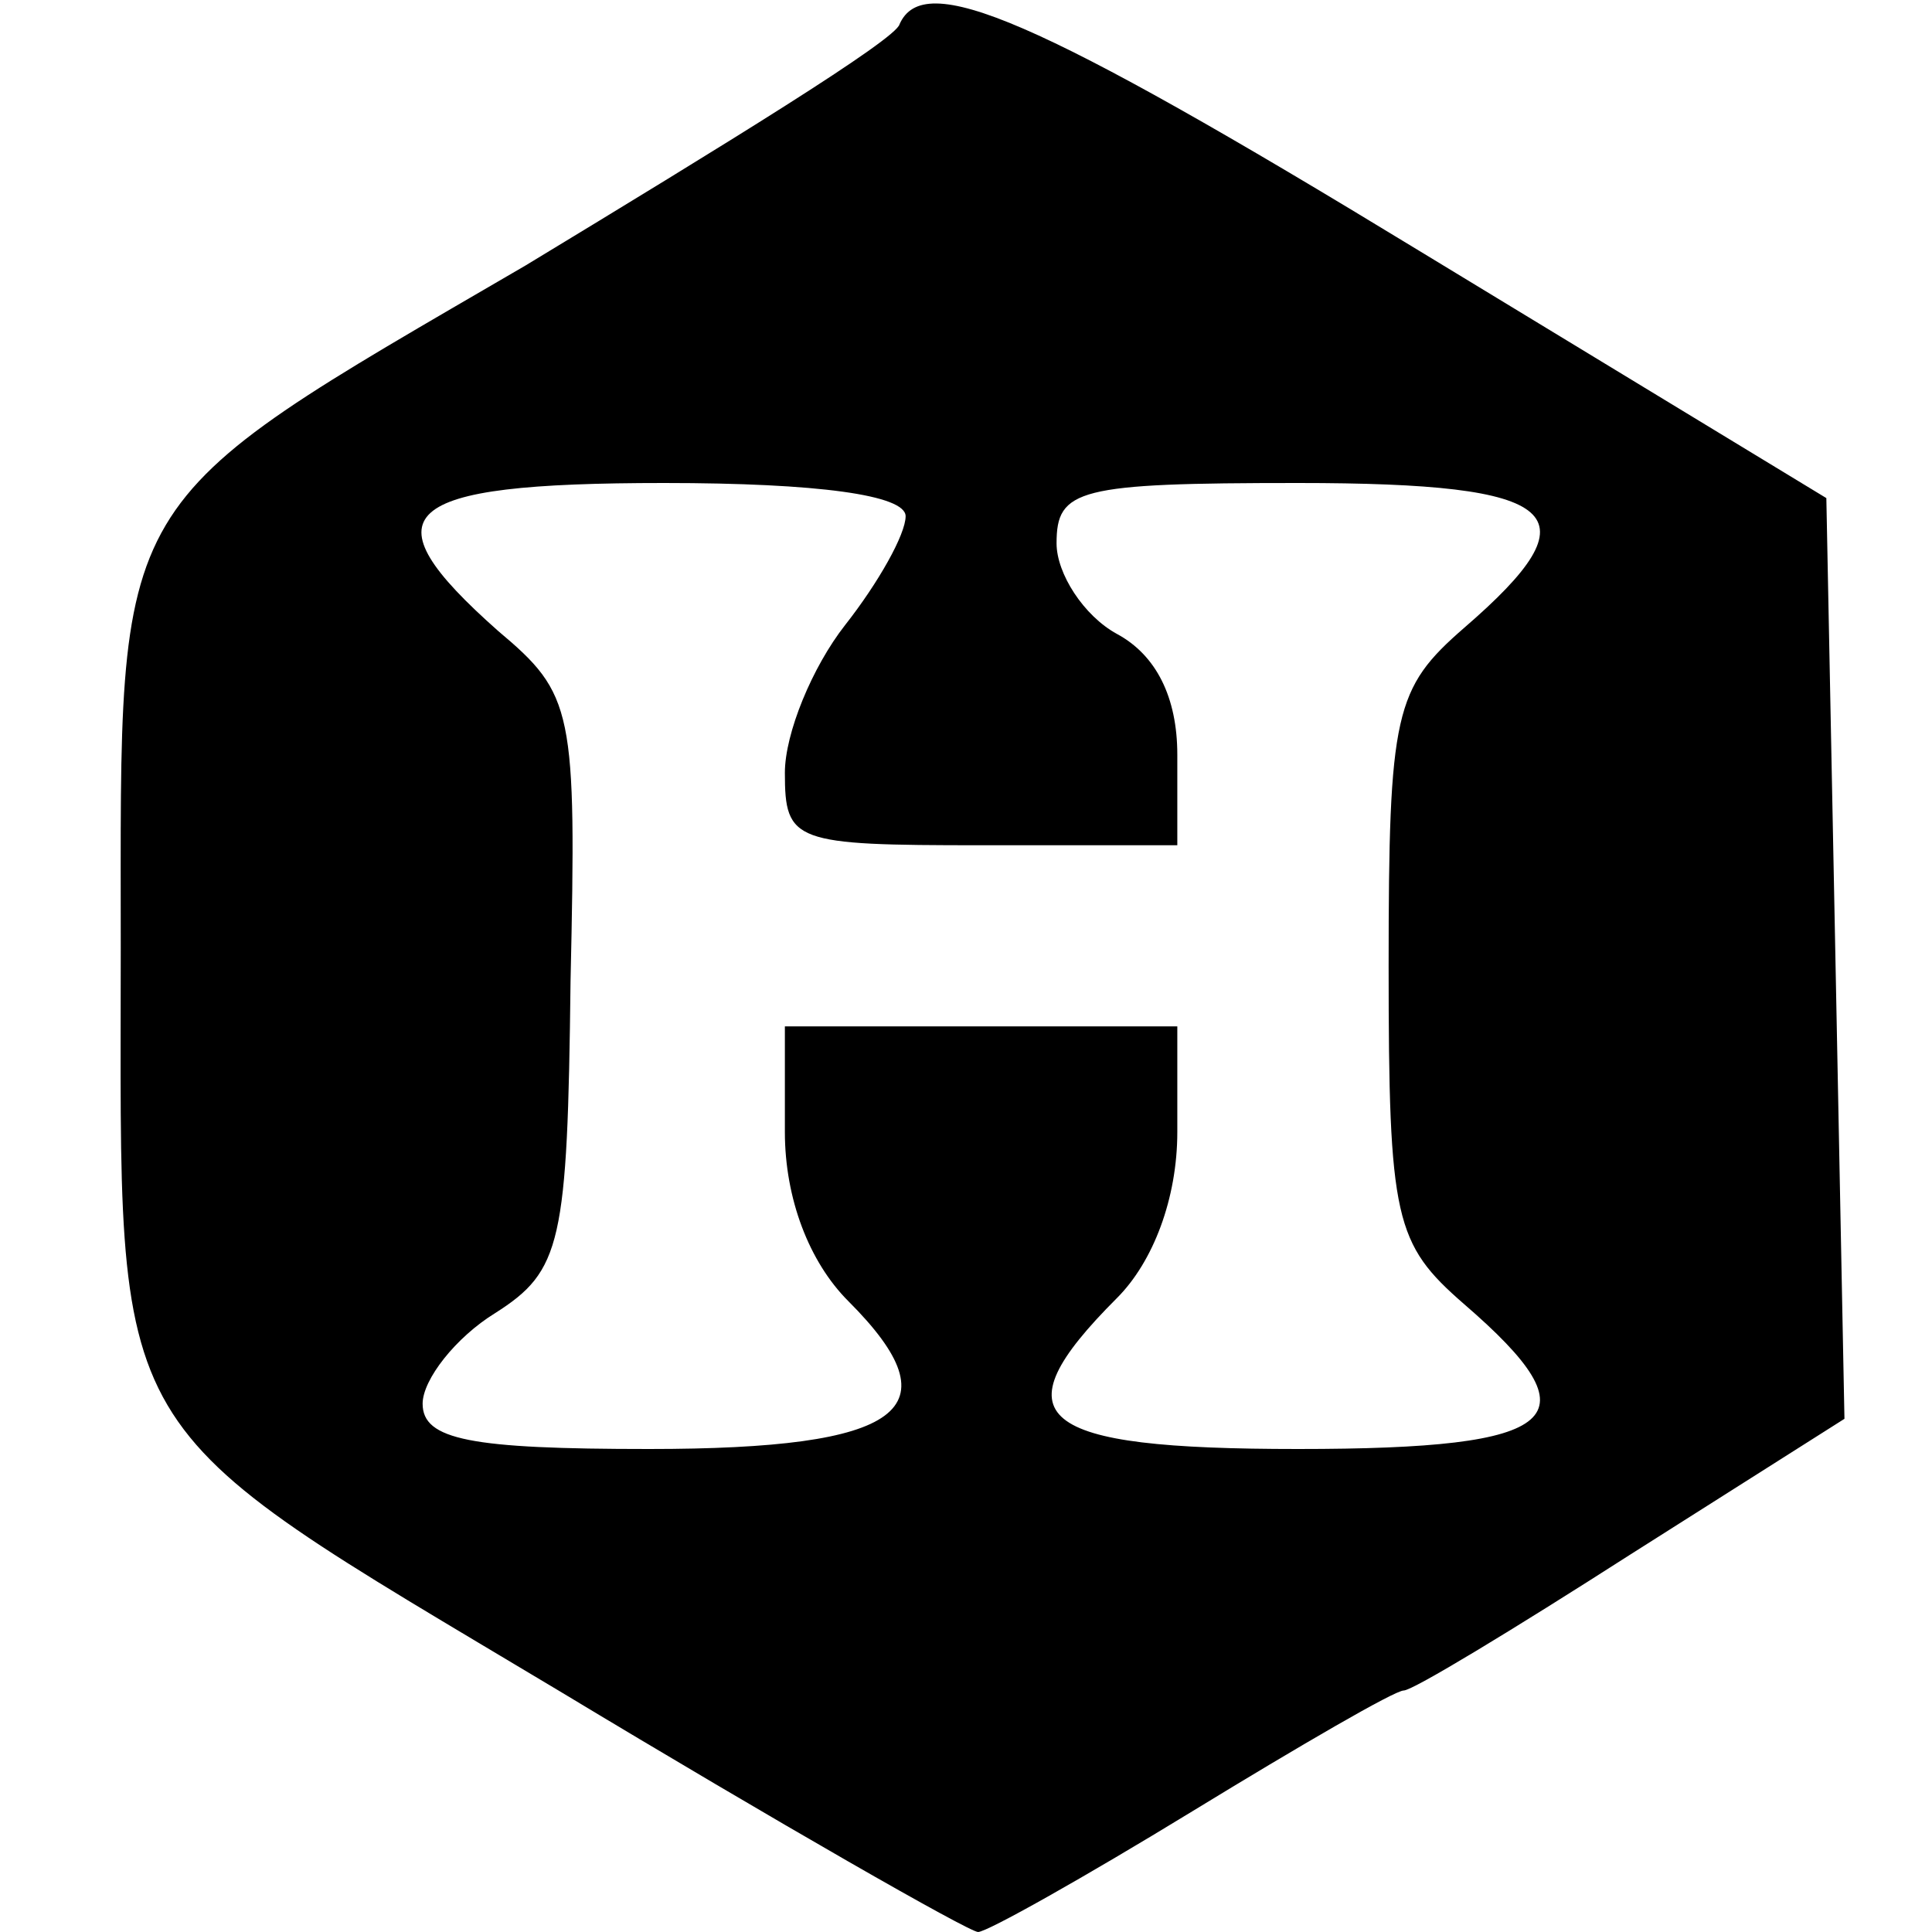 <?xml version="1.0" standalone="no"?>
<!DOCTYPE svg PUBLIC "-//W3C//DTD SVG 20010904//EN"
 "http://www.w3.org/TR/2001/REC-SVG-20010904/DTD/svg10.dtd">
<svg version="1.0" xmlns="http://www.w3.org/2000/svg"
 width="16pt" height="16pt" viewBox="0 0 16 16"
 preserveAspectRatio="xMidYMid meet">
<g transform="translate(0,16) scale(0.025,-0.025)"
fill="#000000" stroke="none">
<path d="M298 632 c-1 -5 -58 -40 -124 -80 -139 -81 -134 -73 -134 -226 0
-167 -7 -155 145 -246 73 -44 136 -80 139 -80 3 0 35 18 71 40 36 22 67 40 70
40 3 0 36 20 75 45 l71 45 -3 153 -3 152 -135 82 c-128 78 -164 93 -172 75z
m2 -163 c0 -6 -9 -22 -20 -36 -11 -14 -20 -36 -20 -49 0 -23 3 -24 65 -24 l65
0 0 30 c0 19 -7 33 -20 40 -11 6 -20 20 -20 30 0 18 7 20 80 20 88 0 99 -10
55 -48 -23 -20 -25 -28 -25 -112 0 -84 2 -92 25 -112 44 -38 33 -48 -55 -48
-87 0 -100 10 -60 50 12 12 20 33 20 55 l0 35 -65 0 -65 0 0 -35 c0 -22 8 -43
21 -56 36 -36 18 -49 -66 -49 -59 0 -75 3 -75 15 0 8 11 22 24 30 22 14 24 23
25 110 2 90 1 95 -24 116 -44 39 -34 49 55 49 51 0 80 -4 80 -11z"/>
</g>
</svg>
